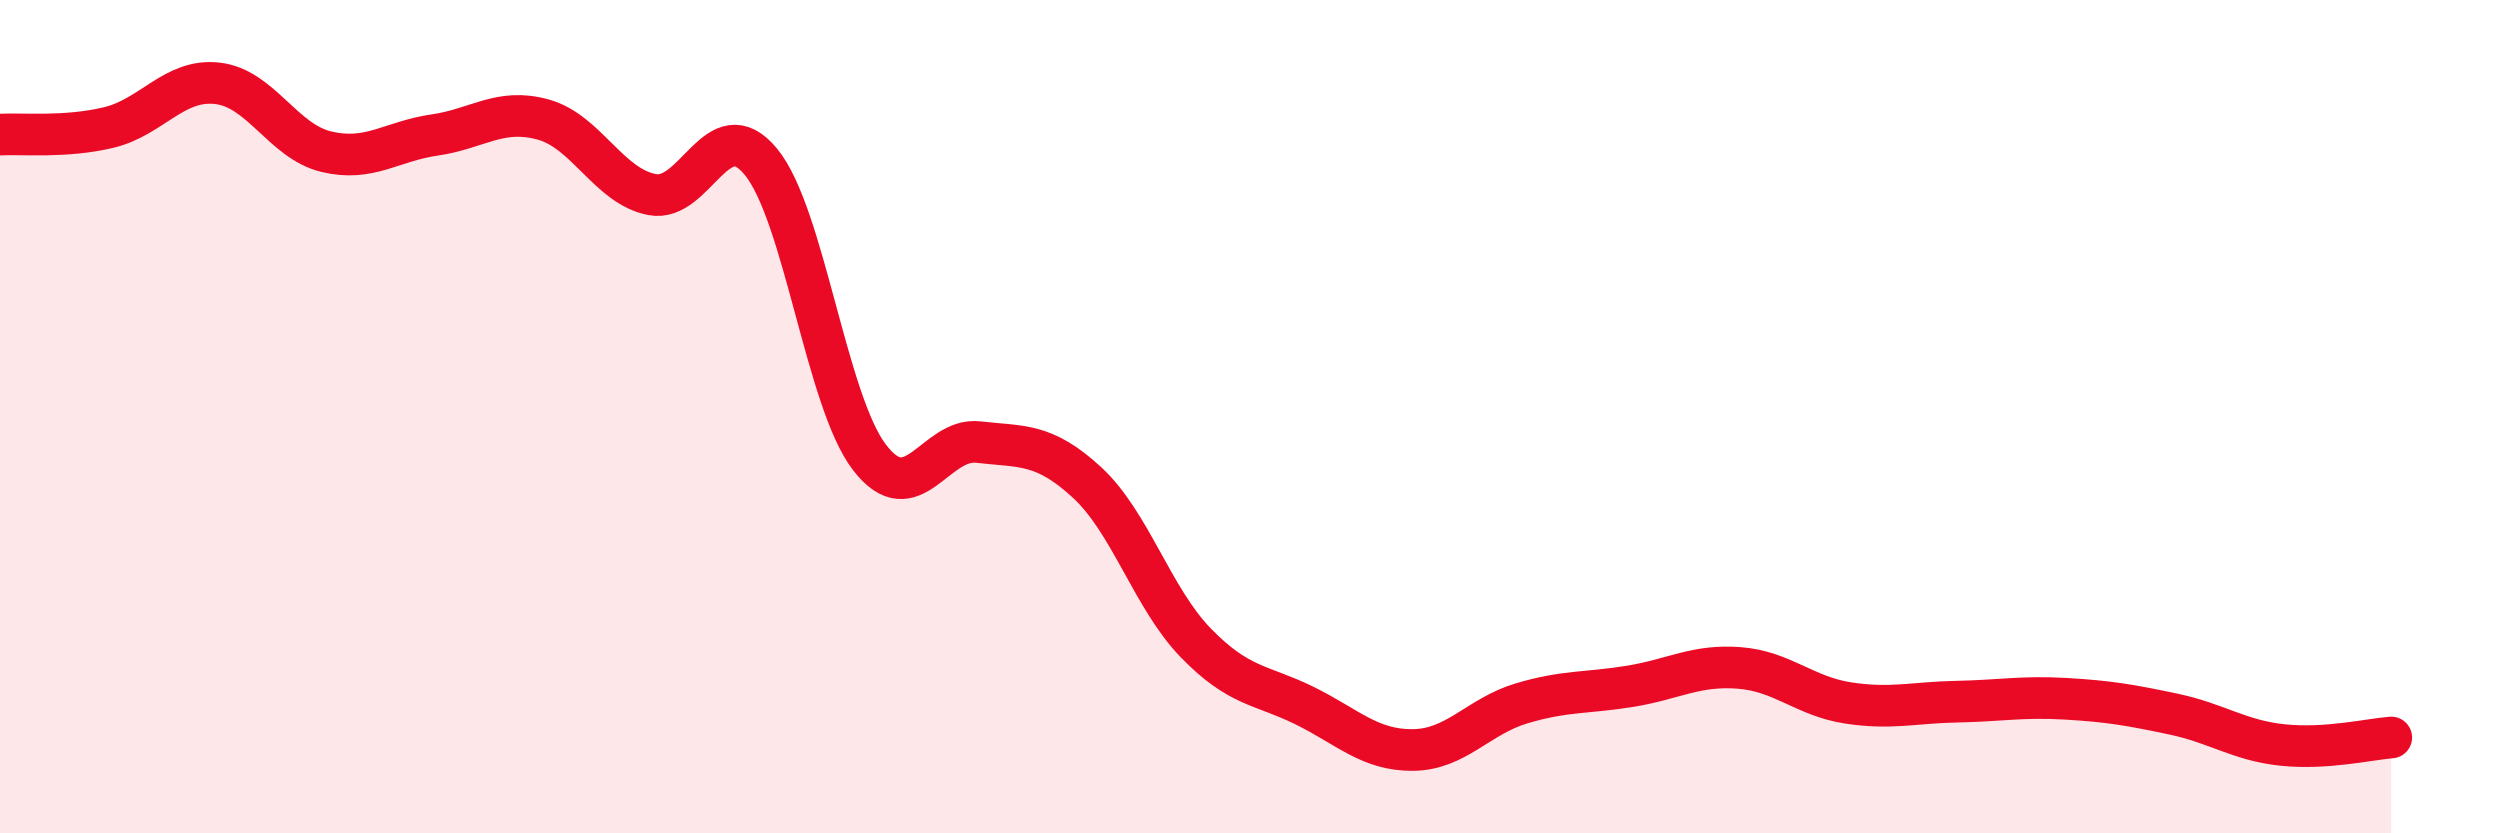
    <svg width="60" height="20" viewBox="0 0 60 20" xmlns="http://www.w3.org/2000/svg">
      <path
        d="M 0,3.23 C 0.52,3.2 1.57,3.31 2.61,3.06 C 3.65,2.81 4.18,1.88 5.22,2 C 6.26,2.12 6.79,3.39 7.83,3.64 C 8.87,3.89 9.39,3.39 10.43,3.24 C 11.47,3.09 12,2.58 13.04,2.87 C 14.08,3.16 14.61,4.47 15.65,4.67 C 16.69,4.87 17.22,2.62 18.26,3.88 C 19.3,5.14 19.83,9.63 20.87,10.98 C 21.91,12.33 22.44,10.49 23.48,10.61 C 24.52,10.73 25.05,10.62 26.09,11.58 C 27.13,12.54 27.66,14.36 28.7,15.43 C 29.74,16.5 30.26,16.42 31.3,16.93 C 32.34,17.44 32.87,18.01 33.91,18 C 34.95,17.99 35.48,17.19 36.52,16.88 C 37.56,16.57 38.09,16.64 39.13,16.47 C 40.17,16.3 40.7,15.95 41.74,16.03 C 42.78,16.11 43.31,16.71 44.35,16.87 C 45.39,17.03 45.92,16.86 46.96,16.84 C 48,16.82 48.53,16.71 49.57,16.77 C 50.61,16.83 51.13,16.92 52.17,17.14 C 53.21,17.36 53.74,17.77 54.78,17.88 C 55.82,17.99 56.87,17.74 57.39,17.7L57.39 20L0 20Z"
        fill="#EB0A25"
        opacity="0.1"
        stroke-linecap="round"
        stroke-linejoin="round"
      />
      <path
        d="M 0,3.23 C 0.52,3.2 1.57,3.31 2.61,3.06 C 3.65,2.81 4.18,1.88 5.22,2 C 6.26,2.12 6.79,3.39 7.83,3.64 C 8.87,3.89 9.39,3.39 10.43,3.24 C 11.47,3.09 12,2.58 13.04,2.87 C 14.08,3.16 14.61,4.47 15.65,4.67 C 16.69,4.87 17.22,2.62 18.26,3.88 C 19.3,5.14 19.83,9.63 20.87,10.98 C 21.91,12.33 22.44,10.49 23.48,10.61 C 24.52,10.73 25.05,10.62 26.09,11.58 C 27.13,12.54 27.66,14.36 28.7,15.43 C 29.74,16.5 30.26,16.42 31.3,16.93 C 32.34,17.44 32.87,18.01 33.91,18 C 34.95,17.99 35.48,17.19 36.52,16.88 C 37.56,16.57 38.09,16.64 39.13,16.47 C 40.17,16.3 40.7,15.95 41.74,16.03 C 42.78,16.11 43.31,16.71 44.35,16.87 C 45.39,17.03 45.92,16.86 46.96,16.84 C 48,16.82 48.53,16.71 49.57,16.77 C 50.61,16.83 51.13,16.92 52.17,17.14 C 53.21,17.36 53.74,17.77 54.78,17.88 C 55.82,17.99 56.87,17.74 57.39,17.7"
        stroke="#EB0A25"
        stroke-width="1"
        fill="none"
        stroke-linecap="round"
        stroke-linejoin="round"
      />
    </svg>
  